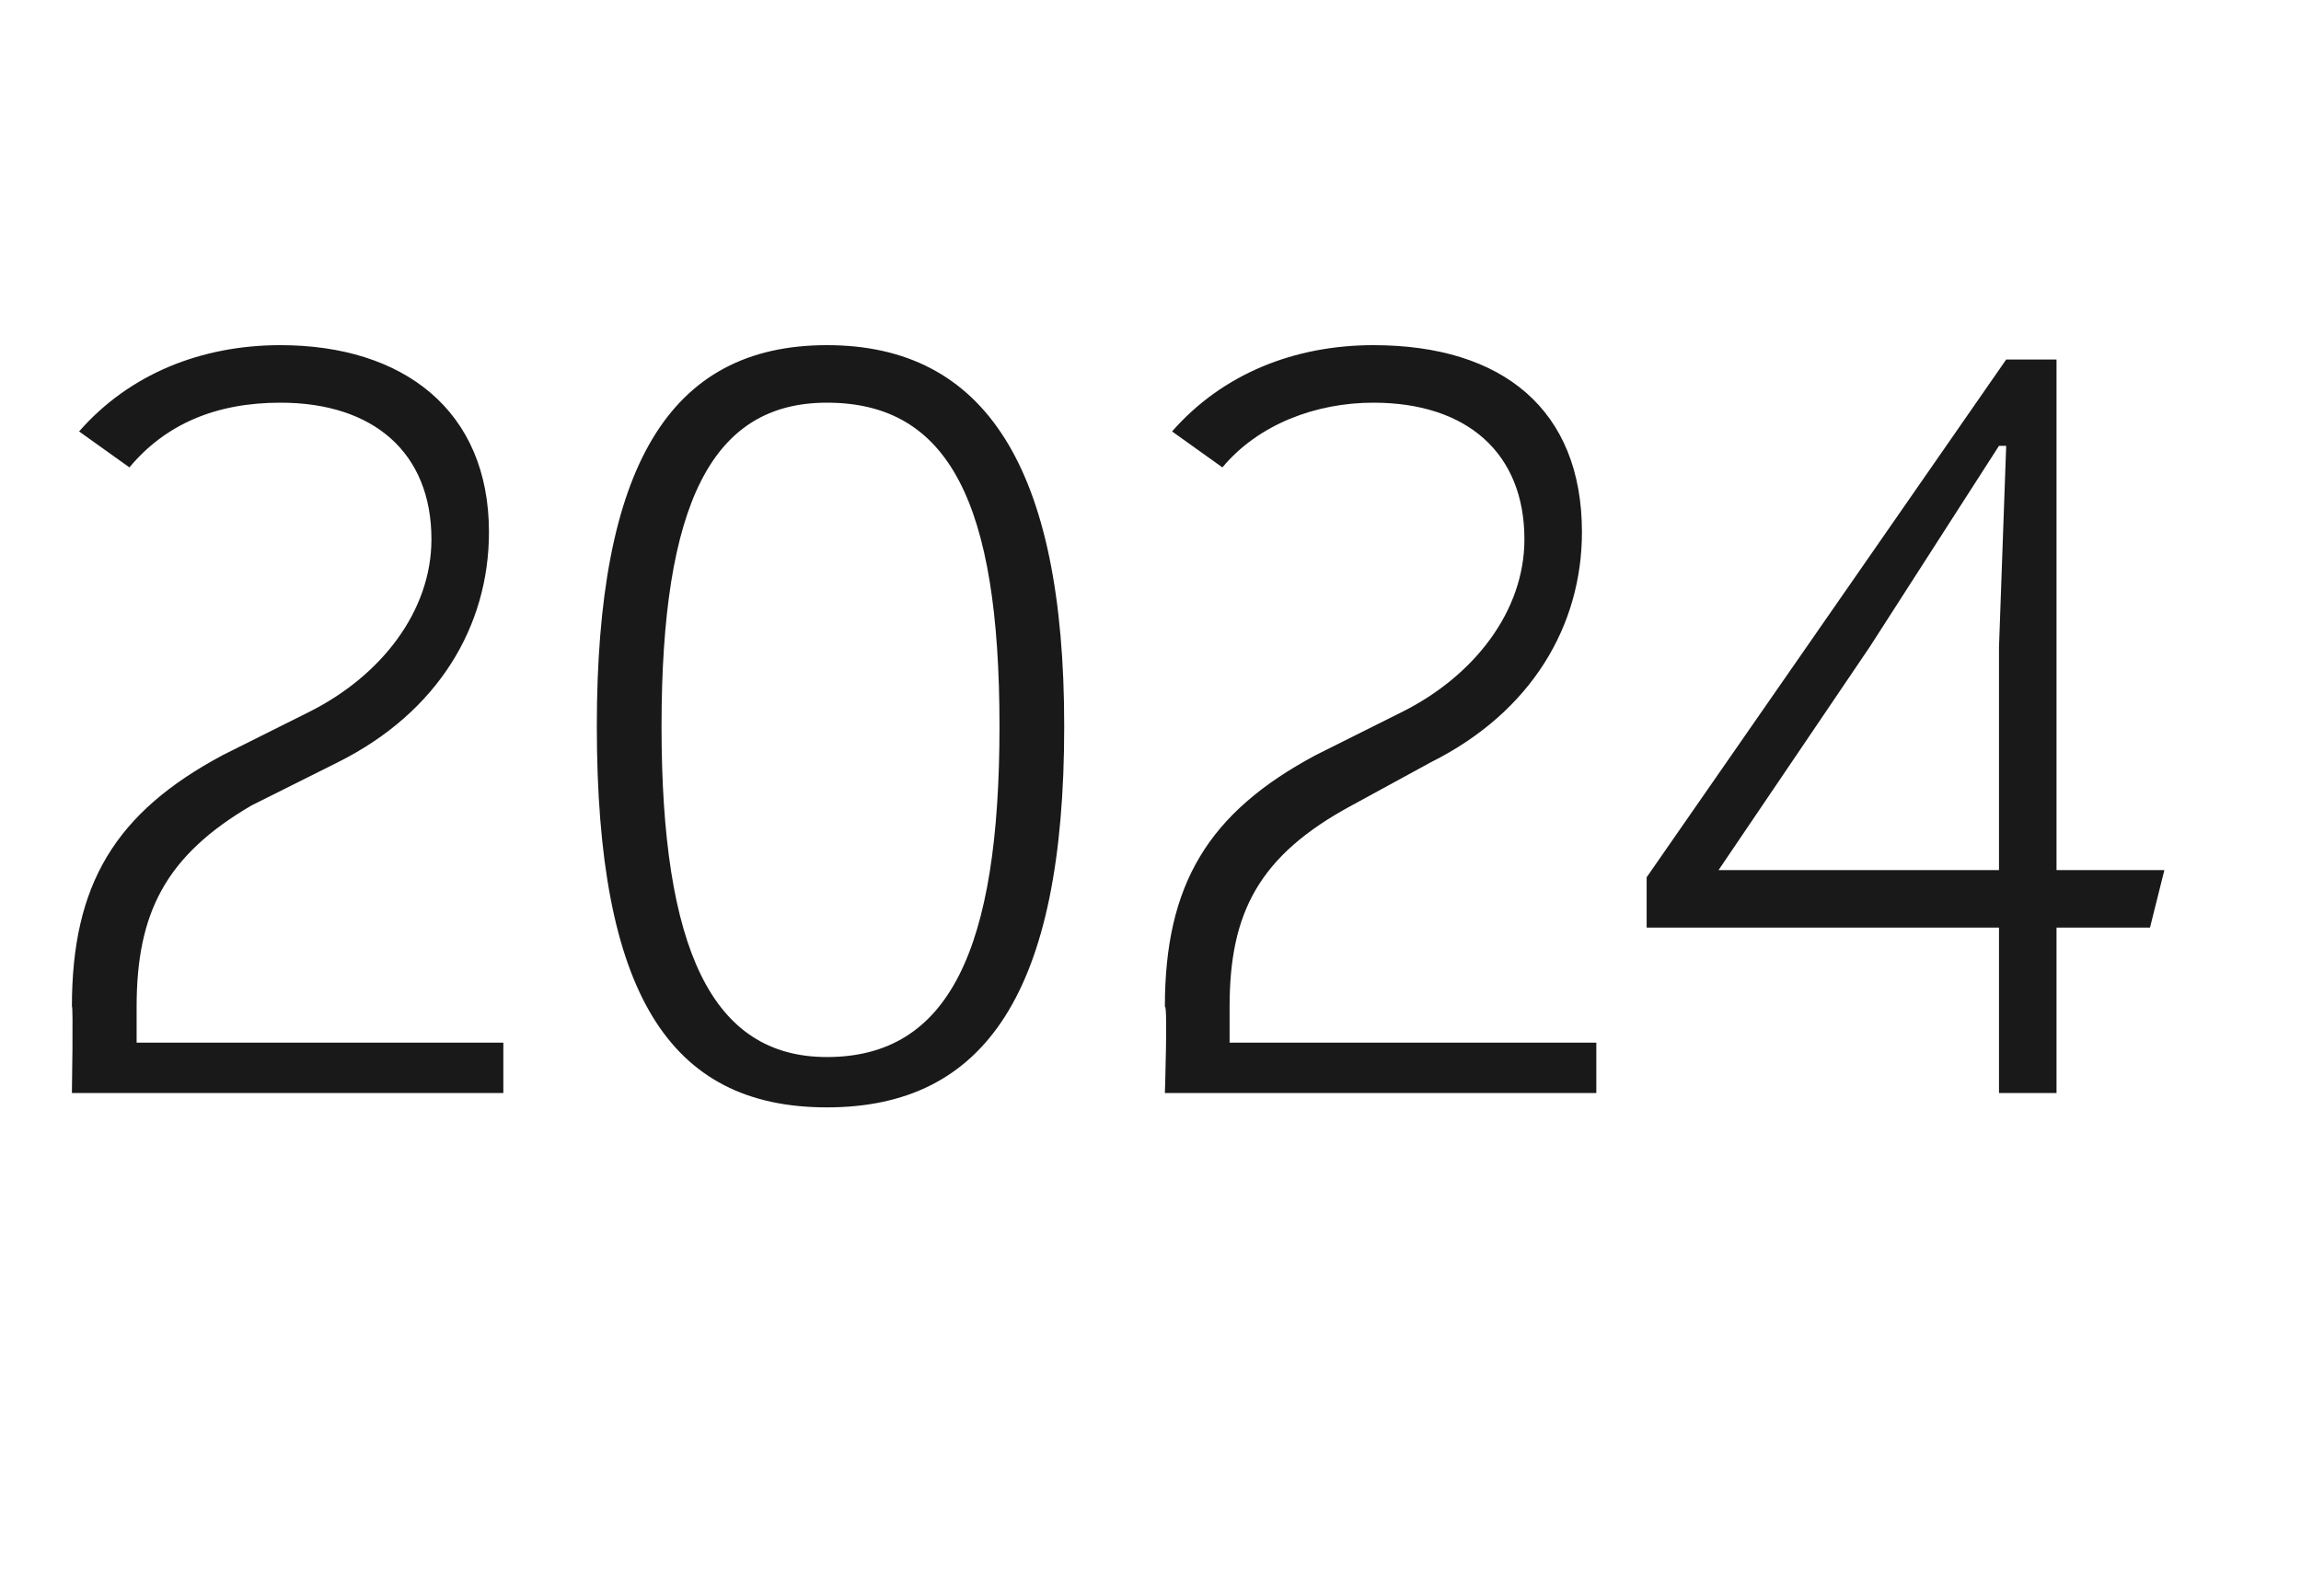 <?xml version="1.0" standalone="no"?><!DOCTYPE svg PUBLIC "-//W3C//DTD SVG 1.1//EN" "http://www.w3.org/Graphics/SVG/1.1/DTD/svg11.dtd"><svg xmlns="http://www.w3.org/2000/svg" version="1.1" width="32px" height="22.2px" viewBox="0 -5 32 22.2" style="top:-5px"><desc>2024</desc><defs/><g id="Polygon185336"><path d="m1.9 9.5h5.1v.7h-6S1.02 8.96 1 9c0-1.7.6-2.7 2.1-3.5l1.2-.6C5.3 4.4 6 3.5 6 2.5C6 1.3 5.2.6 3.9.6c-.9 0-1.6.3-2.1.9L1.1 1C1.8.2 2.8-.2 3.9-.2c1.7 0 2.9.9 2.9 2.6c0 1.3-.7 2.5-2.1 3.2l-1.2.6C2.3 6.9 1.9 7.7 1.9 9v.5zm6.4-4.4c0-3.6 1-5.3 3.2-5.3c2.2 0 3.3 1.7 3.3 5.3c0 3.7-1.1 5.3-3.3 5.3c-2.2 0-3.2-1.6-3.2-5.3zm5.6 0c0-3.1-.7-4.5-2.4-4.5C9.9.6 9.2 2 9.2 5.1c0 3.1.7 4.6 2.3 4.6c1.7 0 2.4-1.5 2.4-4.6zm3.2 4.4h5.1v.7h-6s.04-1.24 0-1.2c0-1.7.6-2.7 2.1-3.5l1.2-.6c1-.5 1.7-1.4 1.7-2.4c0-1.2-.8-1.9-2.1-1.9c-.8 0-1.6.3-2.1.9l-.7-.5C17 .2 18-.2 19.1-.2c1.8 0 2.9.9 2.9 2.6c0 1.3-.7 2.5-2.1 3.2l-1.1.6c-1.3.7-1.7 1.5-1.7 2.8v.5zm13-2.4l-.2.8h-1.3v2.3h-.8V7.9h-4.9v-.7l5-7.2h.7v7.1h1.5zm-6.2 0h3.9V4l.1-2.8h-.1L26 4l-2.1 3.1z" stroke="none" fill="#191919"/></g></svg>